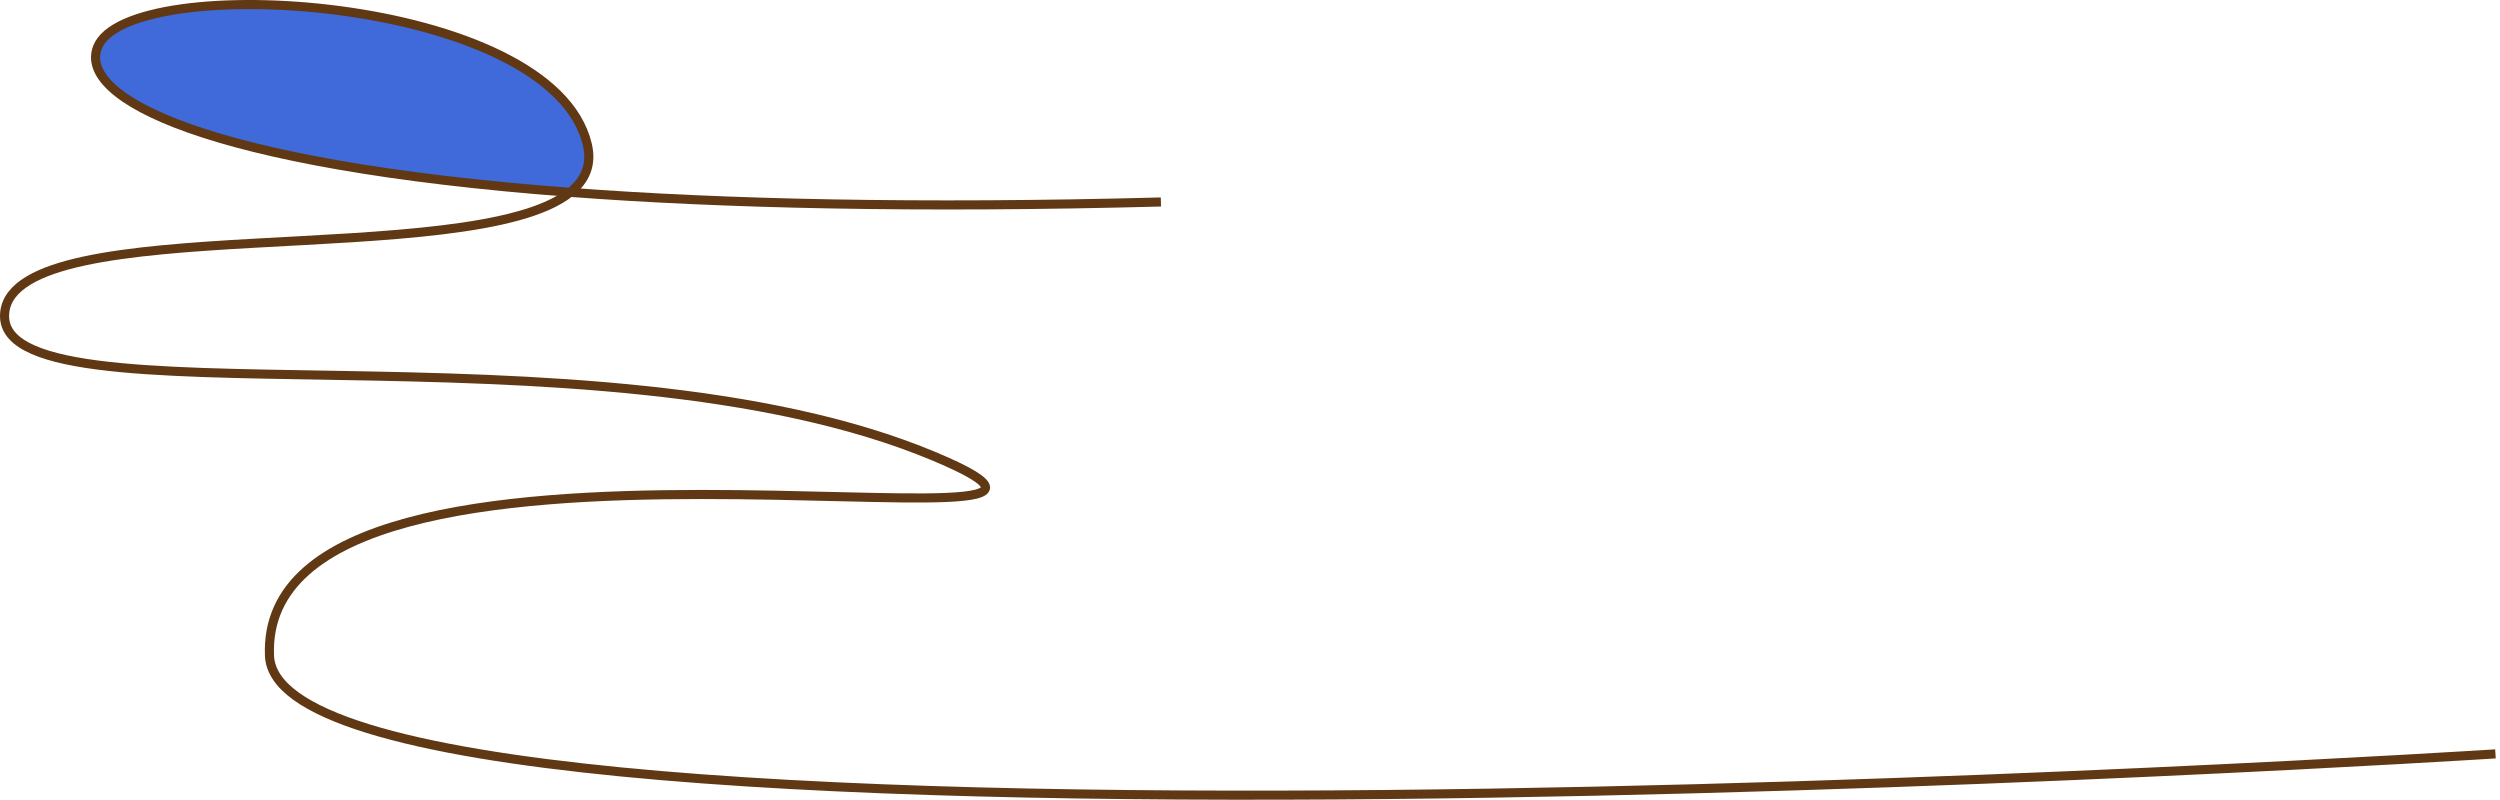 <svg width="550" height="176" viewBox="0 0 550 176" fill="none" xmlns="http://www.w3.org/2000/svg">
<path d="M21.433 10.446C17.223 21.51 45.02 36.261 125.422 42.314C128.762 39.636 130.258 36.226 129.214 31.808C121.421 -1.209 27.938 -6.601 21.433 10.446Z" fill="#4069D9"/>
<path d="M125.422 42.314C159.065 44.853 201.858 45.862 255.4 44.436" stroke="#603813" stroke-width="2" stroke-miterlimit="10"/>
<path d="M125.422 42.314C128.762 39.636 130.258 36.226 129.214 31.808C121.421 -1.209 27.938 -6.601 21.433 10.446C17.223 21.51 45.02 36.261 125.422 42.314Z" stroke="#603813" stroke-width="2" stroke-miterlimit="10"/>
<path d="M549 165.855C549 165.855 61.408 196.889 59.286 144.25C56.781 82.392 266.639 126.124 205.72 100.484C130.746 68.928 -1.841 94.917 1.046 68.685C3.586 45.967 103.749 59.709 125.423 42.314" stroke="#603813" stroke-width="2" stroke-miterlimit="10"/>
</svg>
